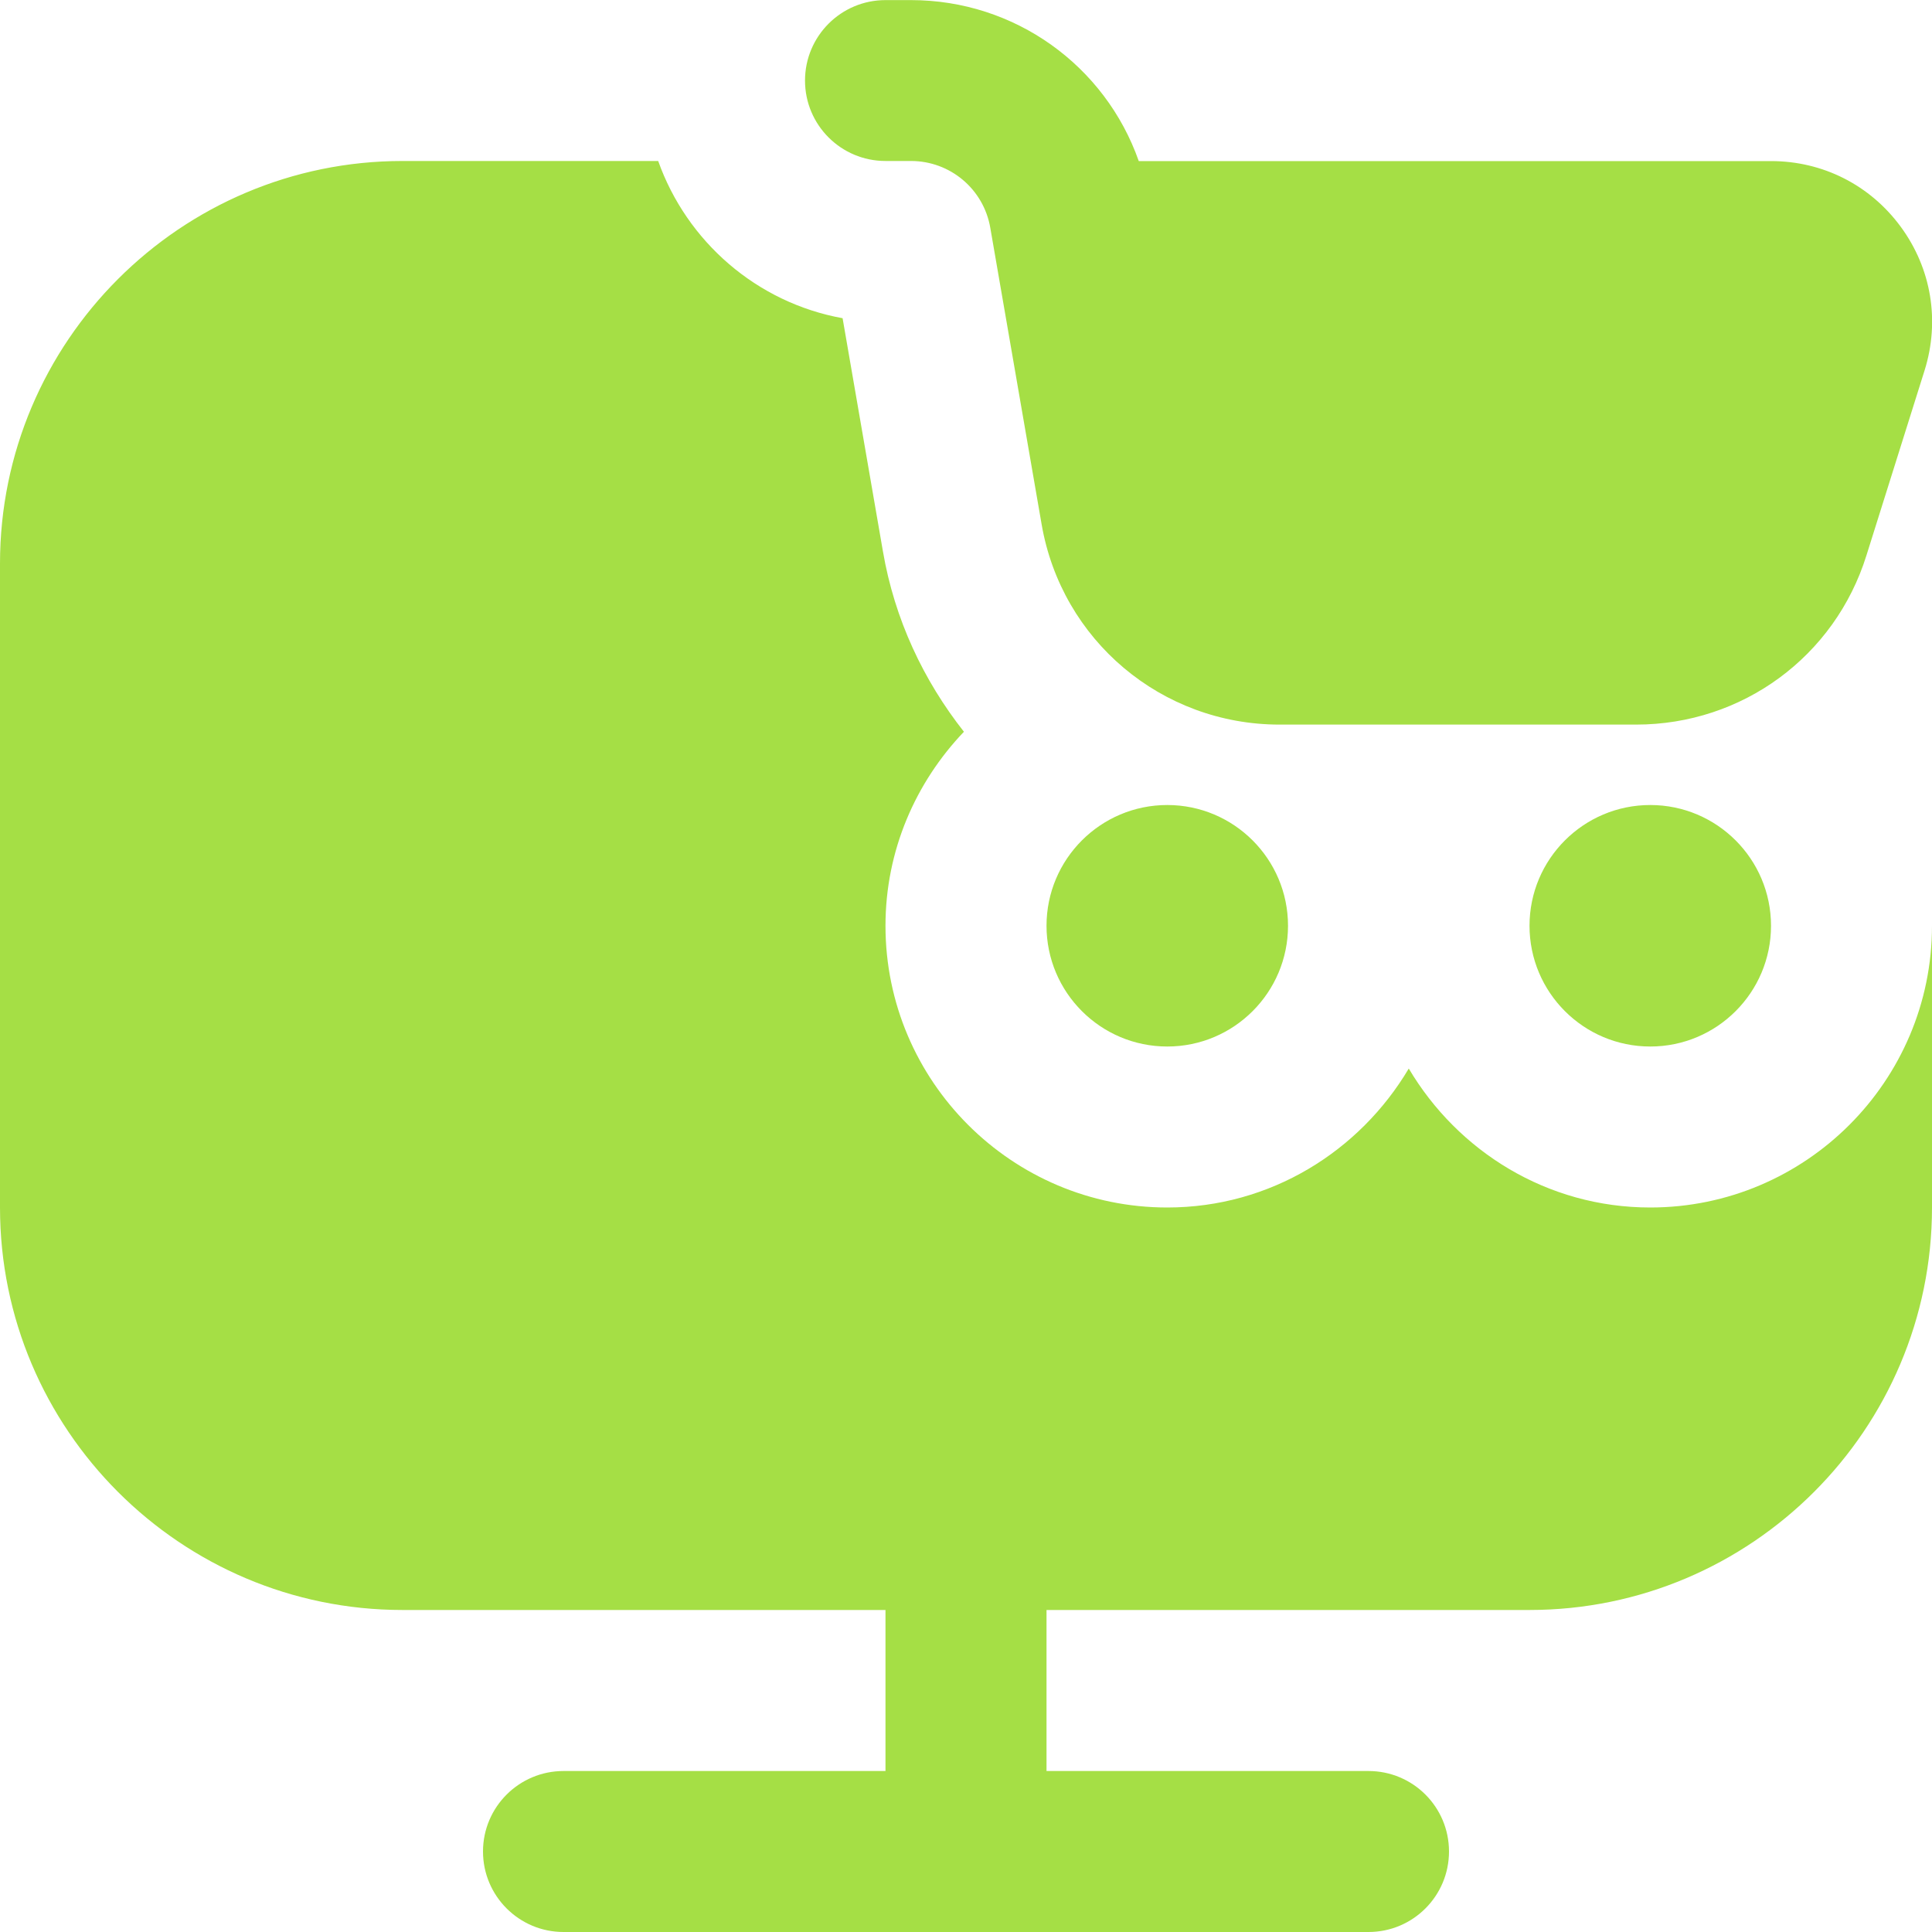 <svg width="40" height="40" viewBox="0 0 40 40" fill="none" xmlns="http://www.w3.org/2000/svg">
<g clip-path="url(#clip0_5356_6275)">
<path d="M26.667 19.167C26.667 20.547 25.547 21.667 24.167 21.667C22.787 21.667 21.667 20.547 21.667 19.167C21.667 17.787 22.787 16.667 24.167 16.667C25.547 16.667 26.667 17.787 26.667 19.167ZM31.667 19.167C31.667 20.547 32.787 21.667 34.167 21.667C35.547 21.667 36.667 20.547 36.667 19.167C36.667 17.787 35.547 16.667 34.167 16.667C32.787 16.667 31.667 17.787 31.667 19.167ZM18.333 3.333H18.86C19.673 3.333 20.365 3.915 20.503 4.717L21.565 10.852C21.978 13.257 24.05 15.002 26.492 15.002H33.873C36.072 15.002 37.99 13.593 38.643 11.498L39.847 7.667C40.167 6.643 39.988 5.56 39.353 4.695C38.718 3.83 37.738 3.335 36.667 3.335H23.577C22.883 1.362 21.015 0.002 18.86 0.002H18.333C17.413 0.002 16.667 0.748 16.667 1.668C16.667 2.588 17.413 3.333 18.333 3.333ZM34.167 25C32.033 25 30.183 23.837 29.167 22.123C28.15 23.837 26.3 25 24.167 25C20.95 25 18.333 22.383 18.333 19.167C18.333 17.608 18.957 16.198 19.957 15.15C19.122 14.09 18.522 12.827 18.28 11.415L17.445 6.588C15.668 6.267 14.22 5.002 13.627 3.333H8.335C3.738 3.333 0 7.072 0 11.667V25C0 29.595 3.738 33.333 8.333 33.333H18.333V36.667H11.667C10.747 36.667 10 37.413 10 38.333C10 39.253 10.747 40 11.667 40H28.333C29.255 40 30 39.253 30 38.333C30 37.413 29.255 36.667 28.333 36.667H21.667V33.333H31.667C36.262 33.333 40 29.595 40 25V19.167C40 22.383 37.383 25 34.167 25Z" fill="#A5DF45"/>
</g>
<defs>
<clipPath id="clip0_5356_6275">
<rect width="40" height="40" fill="white"/>
</clipPath>
</defs>
</svg>
